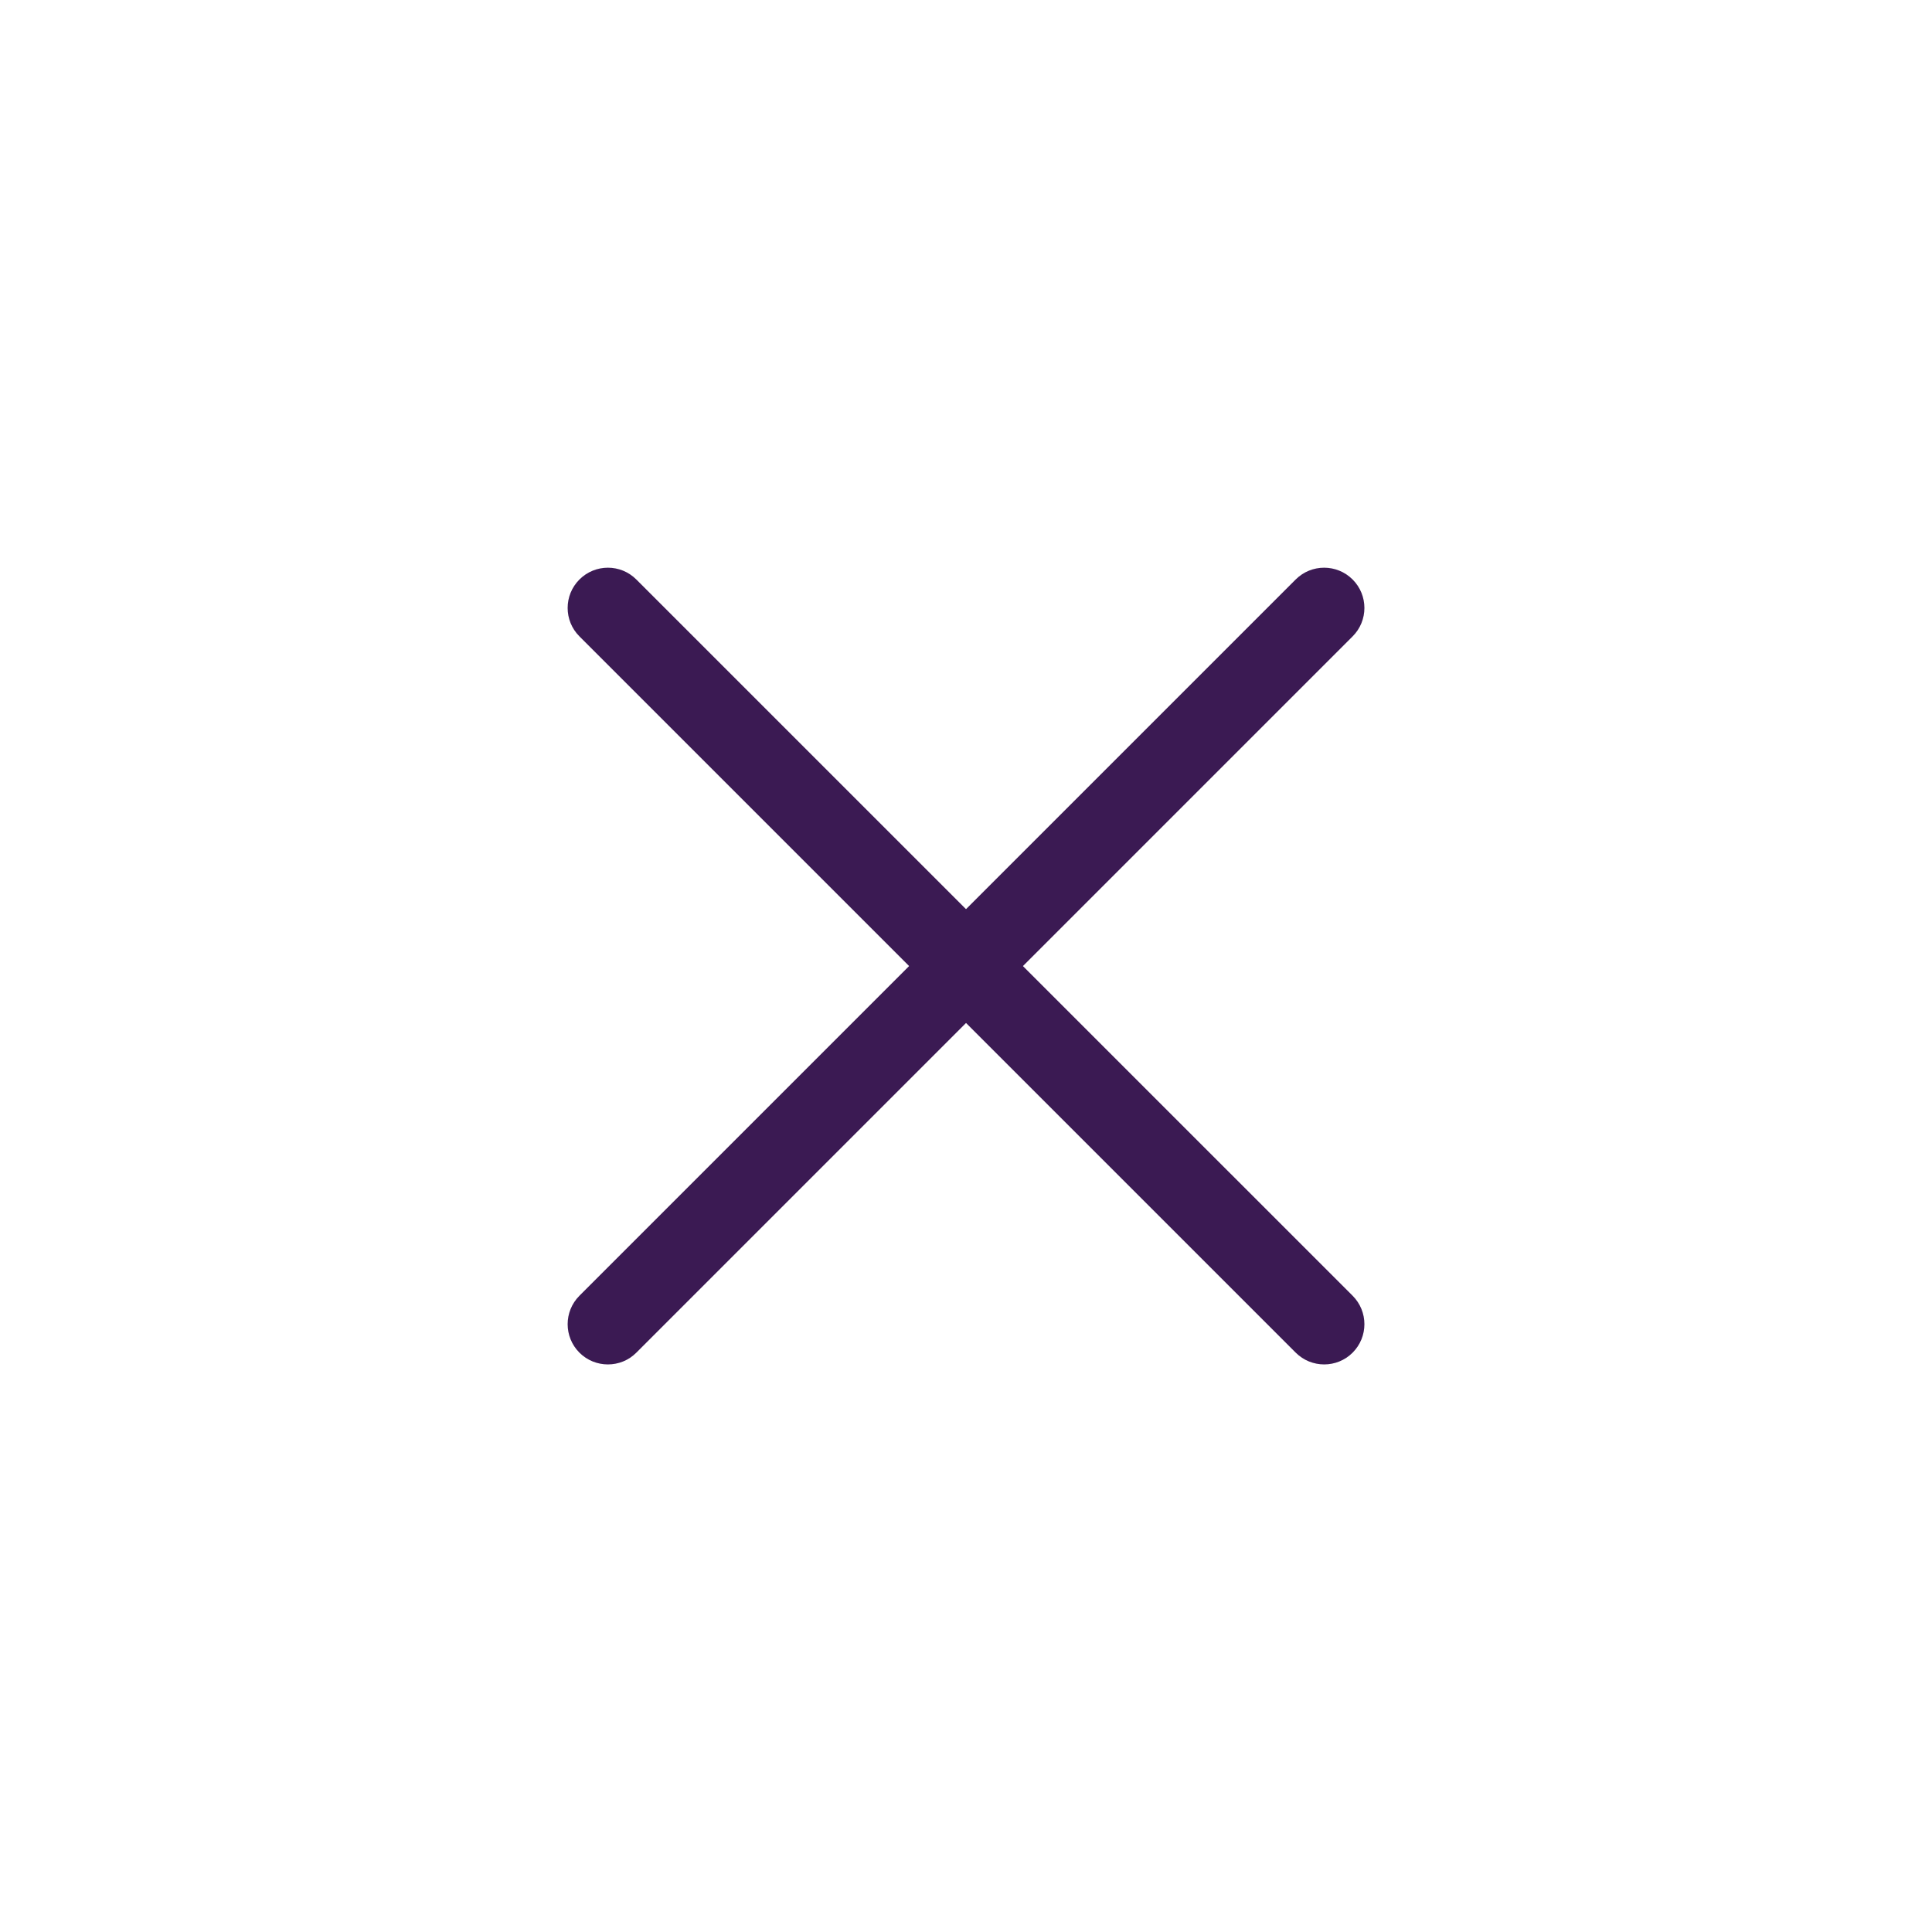 <svg width="36" height="36" viewBox="0 0 36 36" fill="none" xmlns="http://www.w3.org/2000/svg">
<path d="M24.674 25.424C24.482 25.424 24.29 25.351 24.144 25.205L10.797 11.858C10.504 11.566 10.504 11.091 10.797 10.798C11.09 10.505 11.565 10.505 11.857 10.798L25.204 24.144C25.497 24.437 25.497 24.912 25.204 25.205C25.057 25.352 24.865 25.424 24.674 25.424Z" fill="#3B1A53"/>
<path d="M11.327 25.424C11.135 25.424 10.943 25.351 10.797 25.205C10.504 24.912 10.504 24.437 10.797 24.144L24.143 10.798C24.436 10.505 24.911 10.505 25.204 10.798C25.497 11.091 25.497 11.566 25.204 11.858L11.857 25.205C11.711 25.352 11.519 25.424 11.327 25.424H11.327Z" fill="#3B1A53"/>
</svg>

